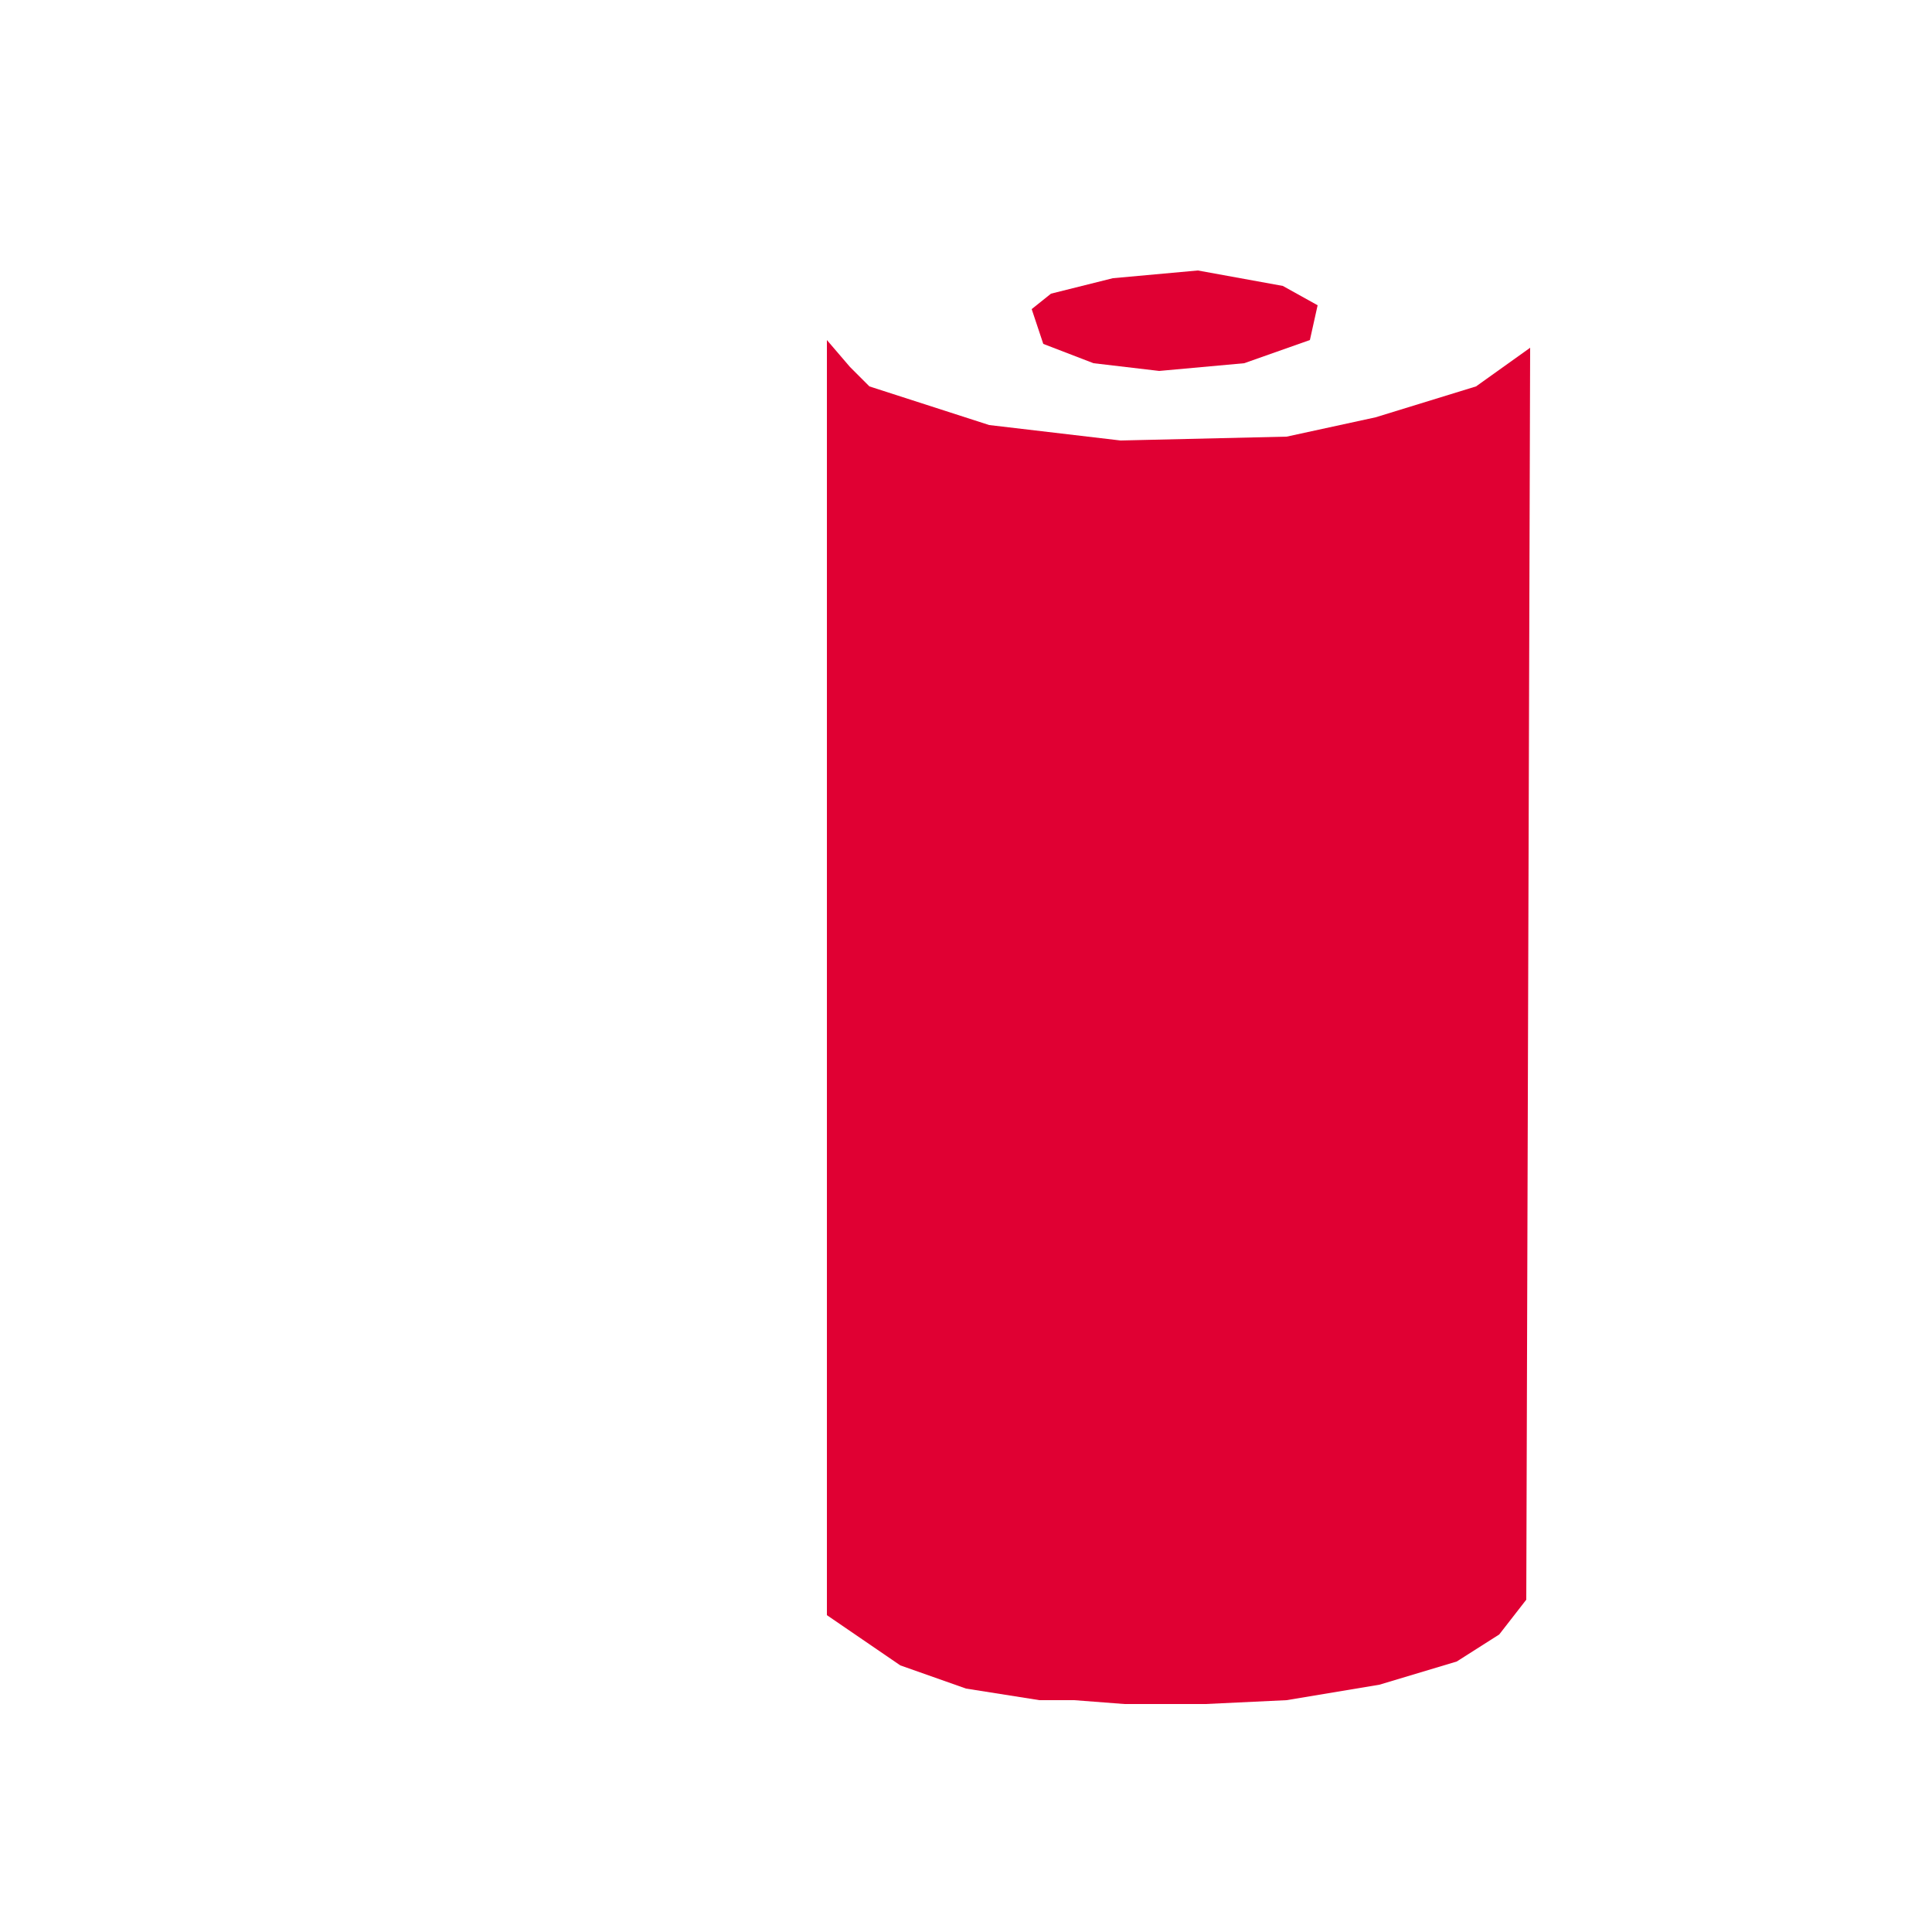 <svg xml:space="preserve" style="enable-background:new 0 0 50 50;" viewBox="0 0 50 50" y="0px" x="0px" xmlns:xlink="http://www.w3.org/1999/xlink" xmlns="http://www.w3.org/2000/svg" id="Layer_1" version="1.1">
<style type="text/css">
	.st0{clip-path:url(#SVGID_00000090266490861058844850000016693944248888581267_);}
	.st1{fill:#E00033;}
</style>
<g>
	<defs>
		<rect height="39.5" width="30.6" y="4.8" x="9.4" id="SVGID_1_"></rect>
	</defs>
	<clipPath id="SVGID_00000119105427326239644670000001373023125013659020_">
		
	</clipPath>
	<g style="clip-path:url(#SVGID_00000119105427326239644670000001373023125013659020_);">
		<path d="M30.5,9.8c2,0,4.1-0.5,4.1-1.6c0-1-2.1-1.6-4.1-1.6c-2,0-4.1,0.5-4.1,1.6C26.4,9.3,28.4,9.8,30.5,9.8z
			 M30.5,7.3c2.2,0,3.5,0.6,3.5,0.9c0,0.3-1.2,0.9-3.5,0.9S27,8.6,27,8.3C27,7.9,28.2,7.3,30.5,7.3z M9.9,33.7
			c0.2,0.8,0.3,1.5,0.4,2.5c0.2,1.6,0.8,8,0.8,8.1c0,0.1,0.1,0.2,0.2,0.3c0,0,0.1,0,0.1,0c0.1,0,0.1,0,0.2-0.1c0,0,4.6-3,9.4-3.1
			c0.2,0.9,1.2,1.6,2.9,2.2c1.8,0.6,4.1,0.9,6.6,0.9c2.5,0,4.8-0.3,6.6-0.9c1.9-0.6,2.9-1.5,2.9-2.5V8.3c0-1-1-1.9-2.9-2.5
			c-1.8-0.6-4.1-0.9-6.6-0.9c-2.5,0-4.8,0.3-6.6,0.9c-1.8,0.6-2.8,1.5-2.9,2.4c-2.8,2.5-10.1,3.7-10.2,3.7c-0.2,0-0.3,0.2-0.3,0.4
			c0,0,0.6,4,0.6,7.2c0,2.1-0.5,4-0.9,5.9c-0.4,1.8-0.8,3.5-0.8,5.2C9.5,31.8,9.7,32.7,9.9,33.7z M36.8,43c-1.7,0.6-4,0.9-6.4,0.9
			c-2.4,0-4.7-0.3-6.4-0.9c-1.6-0.5-2.5-1.2-2.5-1.9V9.5c0.5,0.5,1.2,0.9,2.3,1.2c1.8,0.6,4.1,0.9,6.6,0.9c2.5,0,4.8-0.3,6.6-0.9
			c1-0.3,1.8-0.8,2.3-1.2v31.5C39.3,41.8,38.4,42.5,36.8,43z M24.1,6.3c1.7-0.6,4-0.9,6.4-0.9c2.4,0,4.7,0.3,6.4,0.9
			c1.6,0.5,2.5,1.2,2.5,1.9c0,0.7-0.9,1.4-2.5,1.9c-1.7,0.6-4,0.9-6.4,0.9c-2.4,0-4.7-0.3-6.4-0.9c-1.6-0.5-2.5-1.2-2.5-1.9
			C21.6,7.6,22.5,6.9,24.1,6.3z M10.9,25.4c0.5-1.9,0.9-3.8,0.9-6c0-2.7-0.4-6-0.6-7c1.4-0.2,7-1.3,9.8-3.5v31.8
			c-4.2,0.1-8,2.2-9.3,2.9c-0.2-1.6-0.7-6.2-0.8-7.6c-0.1-1-0.3-1.8-0.4-2.6c-0.2-1-0.4-1.9-0.4-3.1C10,28.8,10.4,27.2,10.9,25.4z" class="st1"></path>
	</g>
</g>
<polygon points="21.4,41.8 23.3,43.1 25,43.7 26.9,44 27.8,44 29.1,44.1 31.2,44.1 33.3,44 35.7,43.6 37.7,43 
	38.8,42.3 39.5,41.4 39.6,9 38.2,10 35.6,10.8 33.3,11.3 29,11.4 25.6,11 22.5,10 22,9.5 21.4,8.8" class="st1"></polygon>
<polygon points="27.2,7.6 28.8,7.2 31,7 33.2,7.4 34.1,7.9 33.9,8.8 32.2,9.4 30,9.6 28.3,9.4 27,8.9 26.7,8" class="st1"></polygon>
</svg>
